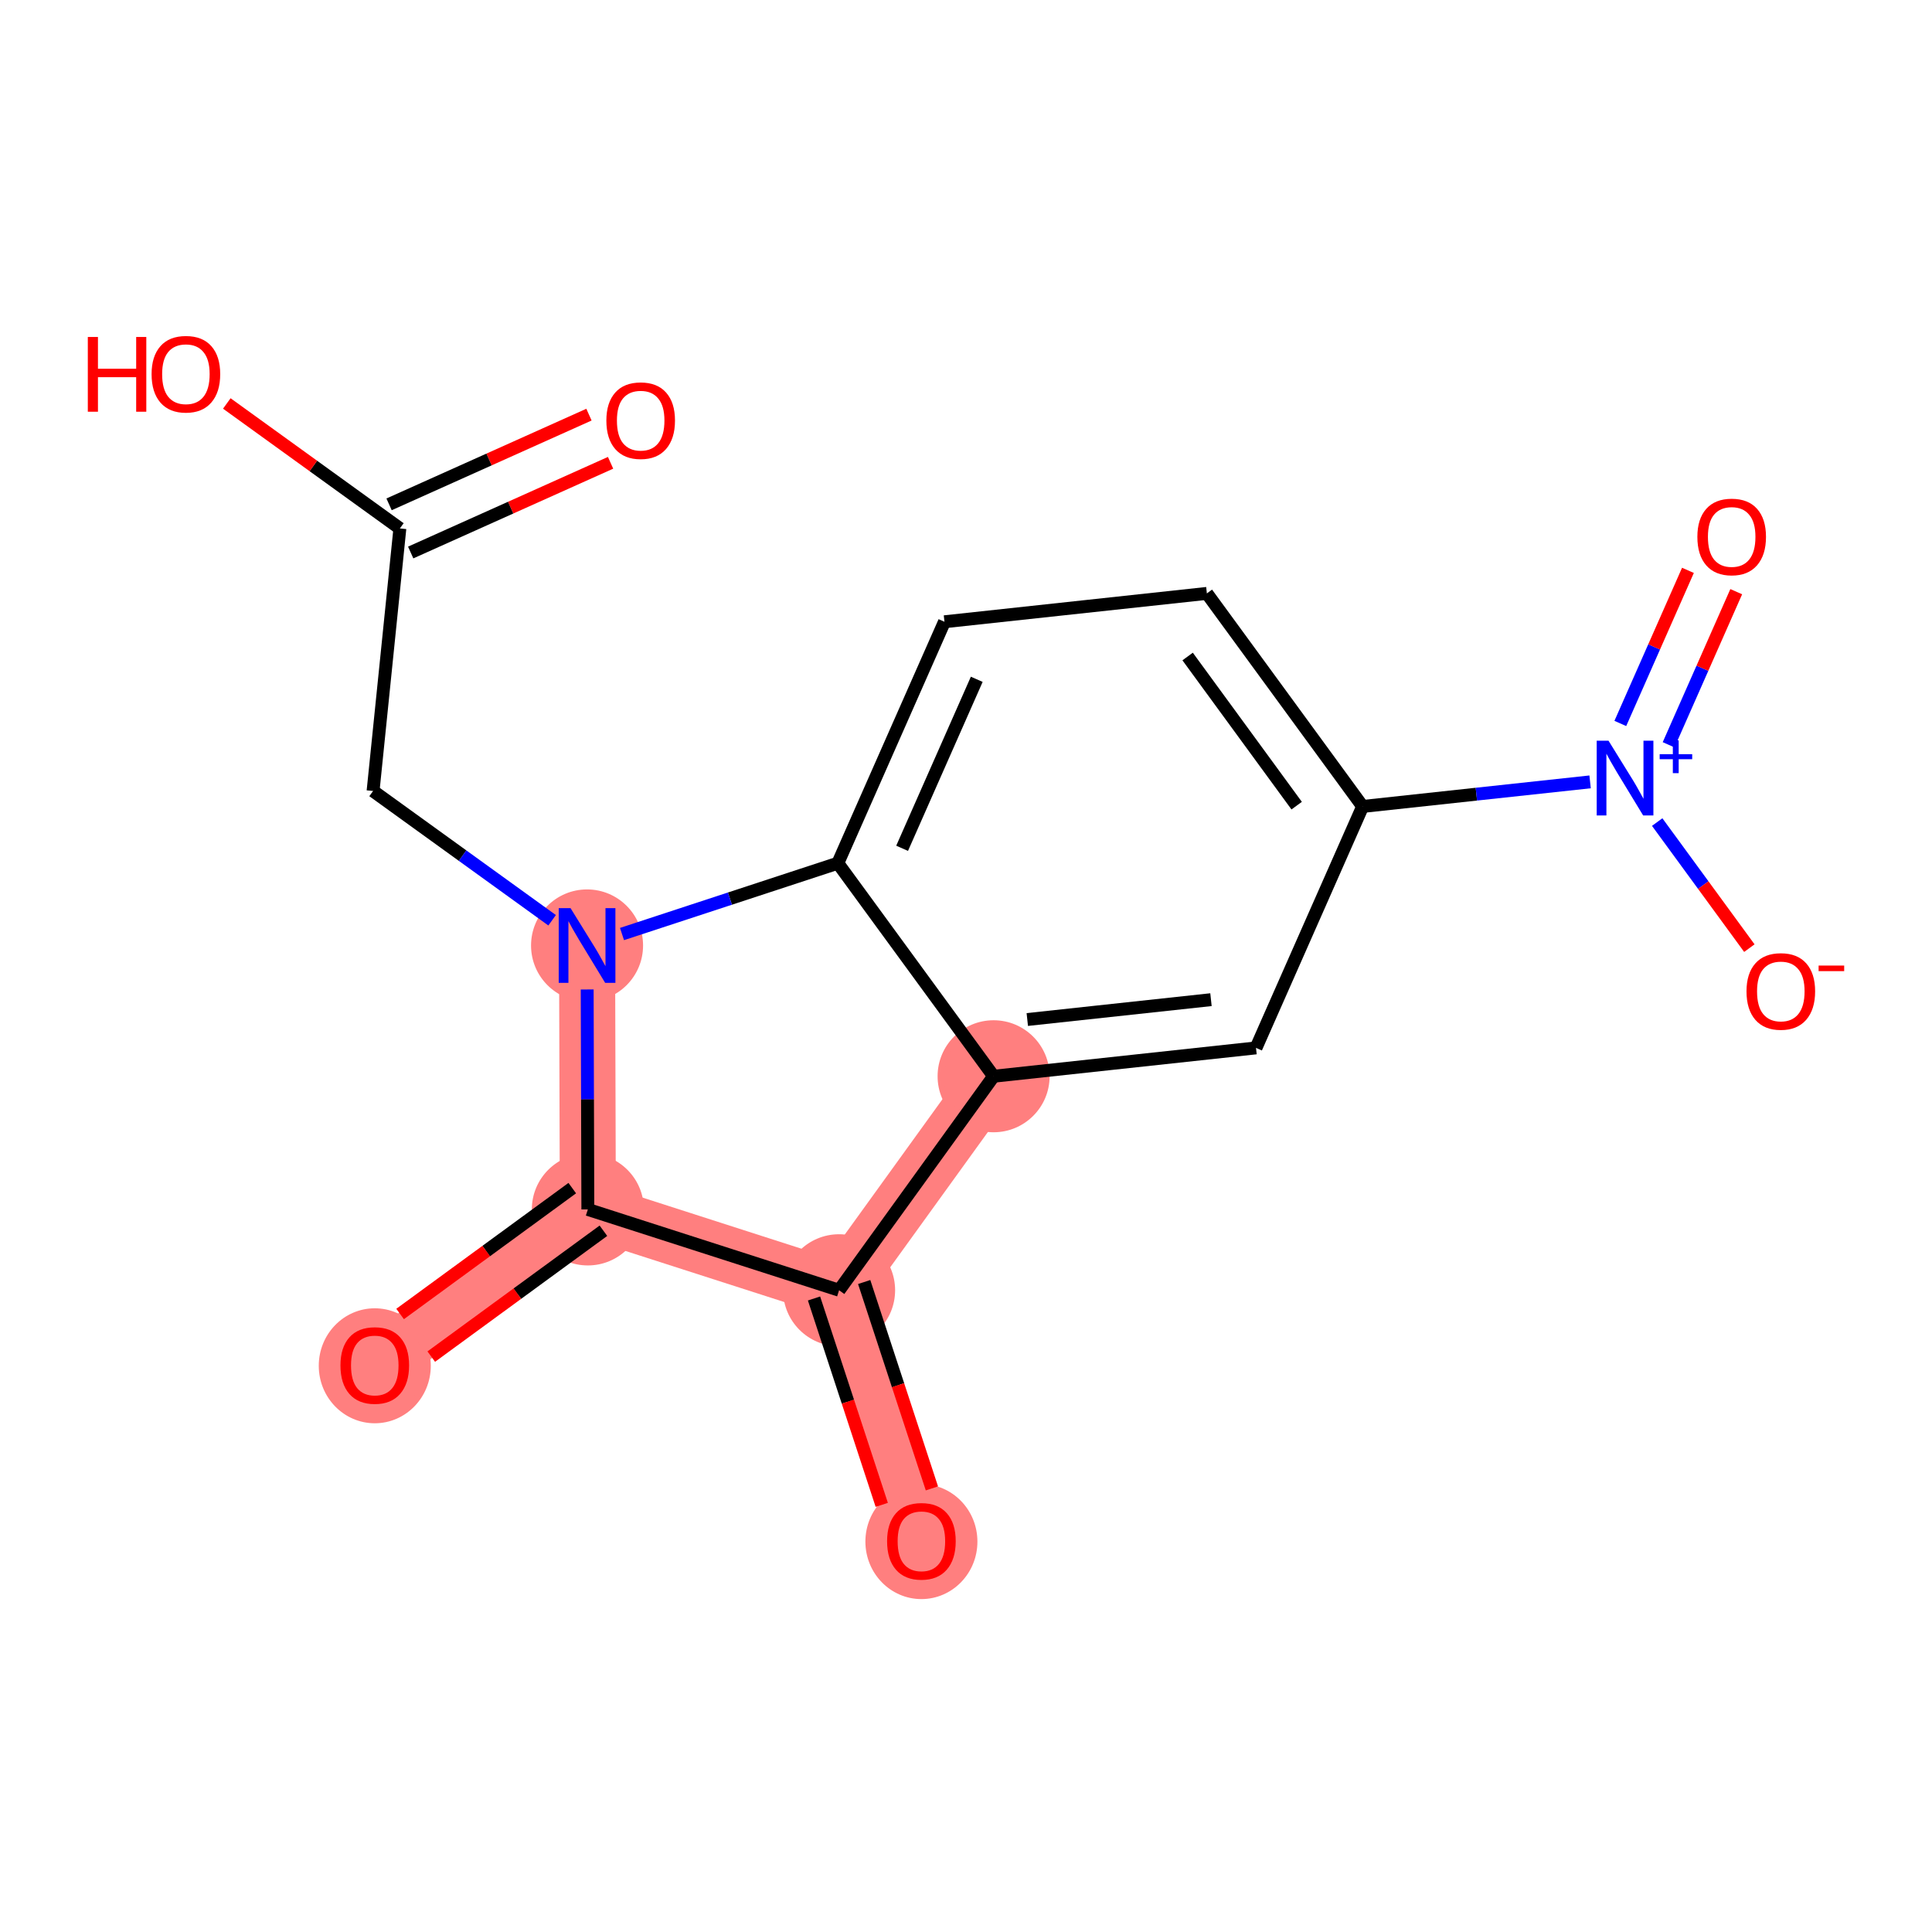 <?xml version='1.0' encoding='iso-8859-1'?>
<svg version='1.1' baseProfile='full'
              xmlns='http://www.w3.org/2000/svg'
                      xmlns:rdkit='http://www.rdkit.org/xml'
                      xmlns:xlink='http://www.w3.org/1999/xlink'
                  xml:space='preserve'
width='300px' height='300px' viewBox='0 0 300 300'>
<!-- END OF HEADER -->
<rect style='opacity:1.0;fill:#FFFFFF;stroke:none' width='300' height='300' x='0' y='0'> </rect>
<rect style='opacity:1.0;fill:#FFFFFF;stroke:none' width='300' height='300' x='0' y='0'> </rect>
<path d='M 91.158,146.816 L 91.28,187.8' style='fill:none;fill-rule:evenodd;stroke:#FF7F7F;stroke-width:8.7px;stroke-linecap:butt;stroke-linejoin:miter;stroke-opacity:1' />
<path d='M 91.28,187.8 L 58.195,211.987' style='fill:none;fill-rule:evenodd;stroke:#FF7F7F;stroke-width:8.7px;stroke-linecap:butt;stroke-linejoin:miter;stroke-opacity:1' />
<path d='M 91.28,187.8 L 130.295,200.349' style='fill:none;fill-rule:evenodd;stroke:#FF7F7F;stroke-width:8.7px;stroke-linecap:butt;stroke-linejoin:miter;stroke-opacity:1' />
<path d='M 130.295,200.349 L 143.075,239.289' style='fill:none;fill-rule:evenodd;stroke:#FF7F7F;stroke-width:8.7px;stroke-linecap:butt;stroke-linejoin:miter;stroke-opacity:1' />
<path d='M 130.295,200.349 L 154.286,167.121' style='fill:none;fill-rule:evenodd;stroke:#FF7F7F;stroke-width:8.7px;stroke-linecap:butt;stroke-linejoin:miter;stroke-opacity:1' />
<ellipse cx='91.158' cy='146.816' rx='8.197' ry='8.207'  style='fill:#FF7F7F;fill-rule:evenodd;stroke:#FF7F7F;stroke-width:1.0px;stroke-linecap:butt;stroke-linejoin:miter;stroke-opacity:1' />
<ellipse cx='91.28' cy='187.8' rx='8.197' ry='8.197'  style='fill:#FF7F7F;fill-rule:evenodd;stroke:#FF7F7F;stroke-width:1.0px;stroke-linecap:butt;stroke-linejoin:miter;stroke-opacity:1' />
<ellipse cx='58.195' cy='212.078' rx='8.197' ry='8.427'  style='fill:#FF7F7F;fill-rule:evenodd;stroke:#FF7F7F;stroke-width:1.0px;stroke-linecap:butt;stroke-linejoin:miter;stroke-opacity:1' />
<ellipse cx='130.295' cy='200.349' rx='8.197' ry='8.197'  style='fill:#FF7F7F;fill-rule:evenodd;stroke:#FF7F7F;stroke-width:1.0px;stroke-linecap:butt;stroke-linejoin:miter;stroke-opacity:1' />
<ellipse cx='143.075' cy='239.379' rx='8.197' ry='8.427'  style='fill:#FF7F7F;fill-rule:evenodd;stroke:#FF7F7F;stroke-width:1.0px;stroke-linecap:butt;stroke-linejoin:miter;stroke-opacity:1' />
<ellipse cx='154.286' cy='167.121' rx='8.197' ry='8.197'  style='fill:#FF7F7F;fill-rule:evenodd;stroke:#FF7F7F;stroke-width:1.0px;stroke-linecap:butt;stroke-linejoin:miter;stroke-opacity:1' />
<path class='bond-0 atom-0 atom-1' d='M 91.454,64.385 L 75.934,71.35' style='fill:none;fill-rule:evenodd;stroke:#FF0000;stroke-width:2.0px;stroke-linecap:butt;stroke-linejoin:miter;stroke-opacity:1' />
<path class='bond-0 atom-0 atom-1' d='M 75.934,71.35 L 60.415,78.315' style='fill:none;fill-rule:evenodd;stroke:#000000;stroke-width:2.0px;stroke-linecap:butt;stroke-linejoin:miter;stroke-opacity:1' />
<path class='bond-0 atom-0 atom-1' d='M 94.81,71.863 L 79.291,78.828' style='fill:none;fill-rule:evenodd;stroke:#FF0000;stroke-width:2.0px;stroke-linecap:butt;stroke-linejoin:miter;stroke-opacity:1' />
<path class='bond-0 atom-0 atom-1' d='M 79.291,78.828 L 63.772,85.793' style='fill:none;fill-rule:evenodd;stroke:#000000;stroke-width:2.0px;stroke-linecap:butt;stroke-linejoin:miter;stroke-opacity:1' />
<path class='bond-1 atom-1 atom-2' d='M 62.093,82.054 L 48.656,72.352' style='fill:none;fill-rule:evenodd;stroke:#000000;stroke-width:2.0px;stroke-linecap:butt;stroke-linejoin:miter;stroke-opacity:1' />
<path class='bond-1 atom-1 atom-2' d='M 48.656,72.352 L 35.218,62.649' style='fill:none;fill-rule:evenodd;stroke:#FF0000;stroke-width:2.0px;stroke-linecap:butt;stroke-linejoin:miter;stroke-opacity:1' />
<path class='bond-2 atom-1 atom-3' d='M 62.093,82.054 L 57.931,122.825' style='fill:none;fill-rule:evenodd;stroke:#000000;stroke-width:2.0px;stroke-linecap:butt;stroke-linejoin:miter;stroke-opacity:1' />
<path class='bond-3 atom-3 atom-4' d='M 57.931,122.825 L 71.831,132.862' style='fill:none;fill-rule:evenodd;stroke:#000000;stroke-width:2.0px;stroke-linecap:butt;stroke-linejoin:miter;stroke-opacity:1' />
<path class='bond-3 atom-3 atom-4' d='M 71.831,132.862 L 85.732,142.899' style='fill:none;fill-rule:evenodd;stroke:#0000FF;stroke-width:2.0px;stroke-linecap:butt;stroke-linejoin:miter;stroke-opacity:1' />
<path class='bond-4 atom-4 atom-5' d='M 91.178,153.644 L 91.229,170.722' style='fill:none;fill-rule:evenodd;stroke:#0000FF;stroke-width:2.0px;stroke-linecap:butt;stroke-linejoin:miter;stroke-opacity:1' />
<path class='bond-4 atom-4 atom-5' d='M 91.229,170.722 L 91.28,187.8' style='fill:none;fill-rule:evenodd;stroke:#000000;stroke-width:2.0px;stroke-linecap:butt;stroke-linejoin:miter;stroke-opacity:1' />
<path class='bond-17 atom-17 atom-4' d='M 130.098,134.036 L 113.341,139.536' style='fill:none;fill-rule:evenodd;stroke:#000000;stroke-width:2.0px;stroke-linecap:butt;stroke-linejoin:miter;stroke-opacity:1' />
<path class='bond-17 atom-17 atom-4' d='M 113.341,139.536 L 96.584,145.036' style='fill:none;fill-rule:evenodd;stroke:#0000FF;stroke-width:2.0px;stroke-linecap:butt;stroke-linejoin:miter;stroke-opacity:1' />
<path class='bond-5 atom-5 atom-6' d='M 88.861,184.491 L 75.495,194.263' style='fill:none;fill-rule:evenodd;stroke:#000000;stroke-width:2.0px;stroke-linecap:butt;stroke-linejoin:miter;stroke-opacity:1' />
<path class='bond-5 atom-5 atom-6' d='M 75.495,194.263 L 62.129,204.035' style='fill:none;fill-rule:evenodd;stroke:#FF0000;stroke-width:2.0px;stroke-linecap:butt;stroke-linejoin:miter;stroke-opacity:1' />
<path class='bond-5 atom-5 atom-6' d='M 93.698,191.108 L 80.332,200.88' style='fill:none;fill-rule:evenodd;stroke:#000000;stroke-width:2.0px;stroke-linecap:butt;stroke-linejoin:miter;stroke-opacity:1' />
<path class='bond-5 atom-5 atom-6' d='M 80.332,200.88 L 66.966,210.652' style='fill:none;fill-rule:evenodd;stroke:#FF0000;stroke-width:2.0px;stroke-linecap:butt;stroke-linejoin:miter;stroke-opacity:1' />
<path class='bond-6 atom-5 atom-7' d='M 91.28,187.8 L 130.295,200.349' style='fill:none;fill-rule:evenodd;stroke:#000000;stroke-width:2.0px;stroke-linecap:butt;stroke-linejoin:miter;stroke-opacity:1' />
<path class='bond-7 atom-7 atom-8' d='M 126.401,201.627 L 131.66,217.65' style='fill:none;fill-rule:evenodd;stroke:#000000;stroke-width:2.0px;stroke-linecap:butt;stroke-linejoin:miter;stroke-opacity:1' />
<path class='bond-7 atom-7 atom-8' d='M 131.66,217.65 L 136.918,233.673' style='fill:none;fill-rule:evenodd;stroke:#FF0000;stroke-width:2.0px;stroke-linecap:butt;stroke-linejoin:miter;stroke-opacity:1' />
<path class='bond-7 atom-7 atom-8' d='M 134.189,199.071 L 139.448,215.094' style='fill:none;fill-rule:evenodd;stroke:#000000;stroke-width:2.0px;stroke-linecap:butt;stroke-linejoin:miter;stroke-opacity:1' />
<path class='bond-7 atom-7 atom-8' d='M 139.448,215.094 L 144.706,231.117' style='fill:none;fill-rule:evenodd;stroke:#FF0000;stroke-width:2.0px;stroke-linecap:butt;stroke-linejoin:miter;stroke-opacity:1' />
<path class='bond-8 atom-7 atom-9' d='M 130.295,200.349 L 154.286,167.121' style='fill:none;fill-rule:evenodd;stroke:#000000;stroke-width:2.0px;stroke-linecap:butt;stroke-linejoin:miter;stroke-opacity:1' />
<path class='bond-9 atom-9 atom-10' d='M 154.286,167.121 L 195.032,162.716' style='fill:none;fill-rule:evenodd;stroke:#000000;stroke-width:2.0px;stroke-linecap:butt;stroke-linejoin:miter;stroke-opacity:1' />
<path class='bond-9 atom-9 atom-10' d='M 159.517,158.311 L 188.039,155.228' style='fill:none;fill-rule:evenodd;stroke:#000000;stroke-width:2.0px;stroke-linecap:butt;stroke-linejoin:miter;stroke-opacity:1' />
<path class='bond-18 atom-17 atom-9' d='M 130.098,134.036 L 154.286,167.121' style='fill:none;fill-rule:evenodd;stroke:#000000;stroke-width:2.0px;stroke-linecap:butt;stroke-linejoin:miter;stroke-opacity:1' />
<path class='bond-10 atom-10 atom-11' d='M 195.032,162.716 L 211.59,125.227' style='fill:none;fill-rule:evenodd;stroke:#000000;stroke-width:2.0px;stroke-linecap:butt;stroke-linejoin:miter;stroke-opacity:1' />
<path class='bond-11 atom-11 atom-12' d='M 211.59,125.227 L 229.25,123.317' style='fill:none;fill-rule:evenodd;stroke:#000000;stroke-width:2.0px;stroke-linecap:butt;stroke-linejoin:miter;stroke-opacity:1' />
<path class='bond-11 atom-11 atom-12' d='M 229.25,123.317 L 246.91,121.408' style='fill:none;fill-rule:evenodd;stroke:#0000FF;stroke-width:2.0px;stroke-linecap:butt;stroke-linejoin:miter;stroke-opacity:1' />
<path class='bond-14 atom-11 atom-15' d='M 211.59,125.227 L 187.402,92.142' style='fill:none;fill-rule:evenodd;stroke:#000000;stroke-width:2.0px;stroke-linecap:butt;stroke-linejoin:miter;stroke-opacity:1' />
<path class='bond-14 atom-11 atom-15' d='M 201.345,125.101 L 184.414,101.942' style='fill:none;fill-rule:evenodd;stroke:#000000;stroke-width:2.0px;stroke-linecap:butt;stroke-linejoin:miter;stroke-opacity:1' />
<path class='bond-12 atom-12 atom-13' d='M 259.101,115.65 L 264.351,103.762' style='fill:none;fill-rule:evenodd;stroke:#0000FF;stroke-width:2.0px;stroke-linecap:butt;stroke-linejoin:miter;stroke-opacity:1' />
<path class='bond-12 atom-12 atom-13' d='M 264.351,103.762 L 269.602,91.875' style='fill:none;fill-rule:evenodd;stroke:#FF0000;stroke-width:2.0px;stroke-linecap:butt;stroke-linejoin:miter;stroke-opacity:1' />
<path class='bond-12 atom-12 atom-13' d='M 251.603,112.338 L 256.853,100.451' style='fill:none;fill-rule:evenodd;stroke:#0000FF;stroke-width:2.0px;stroke-linecap:butt;stroke-linejoin:miter;stroke-opacity:1' />
<path class='bond-12 atom-12 atom-13' d='M 256.853,100.451 L 262.104,88.564' style='fill:none;fill-rule:evenodd;stroke:#FF0000;stroke-width:2.0px;stroke-linecap:butt;stroke-linejoin:miter;stroke-opacity:1' />
<path class='bond-13 atom-12 atom-14' d='M 257.328,127.65 L 264.483,137.437' style='fill:none;fill-rule:evenodd;stroke:#0000FF;stroke-width:2.0px;stroke-linecap:butt;stroke-linejoin:miter;stroke-opacity:1' />
<path class='bond-13 atom-12 atom-14' d='M 264.483,137.437 L 271.639,147.225' style='fill:none;fill-rule:evenodd;stroke:#FF0000;stroke-width:2.0px;stroke-linecap:butt;stroke-linejoin:miter;stroke-opacity:1' />
<path class='bond-15 atom-15 atom-16' d='M 187.402,92.142 L 146.656,96.547' style='fill:none;fill-rule:evenodd;stroke:#000000;stroke-width:2.0px;stroke-linecap:butt;stroke-linejoin:miter;stroke-opacity:1' />
<path class='bond-16 atom-16 atom-17' d='M 146.656,96.547 L 130.098,134.036' style='fill:none;fill-rule:evenodd;stroke:#000000;stroke-width:2.0px;stroke-linecap:butt;stroke-linejoin:miter;stroke-opacity:1' />
<path class='bond-16 atom-16 atom-17' d='M 151.67,105.482 L 140.08,131.724' style='fill:none;fill-rule:evenodd;stroke:#000000;stroke-width:2.0px;stroke-linecap:butt;stroke-linejoin:miter;stroke-opacity:1' />
<path  class='atom-0' d='M 94.156 65.306
Q 94.156 62.519, 95.533 60.962
Q 96.91 59.405, 99.484 59.405
Q 102.058 59.405, 103.435 60.962
Q 104.812 62.519, 104.812 65.306
Q 104.812 68.126, 103.419 69.732
Q 102.025 71.323, 99.484 71.323
Q 96.927 71.323, 95.533 69.732
Q 94.156 68.142, 94.156 65.306
M 99.484 70.011
Q 101.255 70.011, 102.205 68.831
Q 103.173 67.634, 103.173 65.306
Q 103.173 63.028, 102.205 61.88
Q 101.255 60.716, 99.484 60.716
Q 97.714 60.716, 96.746 61.864
Q 95.796 63.011, 95.796 65.306
Q 95.796 67.65, 96.746 68.831
Q 97.714 70.011, 99.484 70.011
' fill='#FF0000'/>
<path  class='atom-2' d='M 13.636 52.325
L 15.21 52.325
L 15.21 57.26
L 21.145 57.26
L 21.145 52.325
L 22.718 52.325
L 22.718 63.932
L 21.145 63.932
L 21.145 58.571
L 15.21 58.571
L 15.21 63.932
L 13.636 63.932
L 13.636 52.325
' fill='#FF0000'/>
<path  class='atom-2' d='M 23.538 58.096
Q 23.538 55.309, 24.915 53.751
Q 26.292 52.194, 28.866 52.194
Q 31.44 52.194, 32.817 53.751
Q 34.194 55.309, 34.194 58.096
Q 34.194 60.915, 32.8 62.522
Q 31.407 64.112, 28.866 64.112
Q 26.308 64.112, 24.915 62.522
Q 23.538 60.932, 23.538 58.096
M 28.866 62.801
Q 30.636 62.801, 31.587 61.62
Q 32.554 60.423, 32.554 58.096
Q 32.554 55.817, 31.587 54.669
Q 30.636 53.505, 28.866 53.505
Q 27.095 53.505, 26.128 54.653
Q 25.177 55.801, 25.177 58.096
Q 25.177 60.44, 26.128 61.62
Q 27.095 62.801, 28.866 62.801
' fill='#FF0000'/>
<path  class='atom-4' d='M 88.593 141.013
L 92.396 147.161
Q 92.773 147.767, 93.379 148.866
Q 93.986 149.964, 94.019 150.03
L 94.019 141.013
L 95.56 141.013
L 95.56 152.62
L 93.97 152.62
L 89.888 145.898
Q 89.412 145.112, 88.904 144.21
Q 88.412 143.308, 88.265 143.03
L 88.265 152.62
L 86.757 152.62
L 86.757 141.013
L 88.593 141.013
' fill='#0000FF'/>
<path  class='atom-6' d='M 52.867 212.02
Q 52.867 209.233, 54.244 207.676
Q 55.621 206.119, 58.195 206.119
Q 60.769 206.119, 62.146 207.676
Q 63.523 209.233, 63.523 212.02
Q 63.523 214.84, 62.129 216.446
Q 60.736 218.037, 58.195 218.037
Q 55.638 218.037, 54.244 216.446
Q 52.867 214.856, 52.867 212.02
M 58.195 216.725
Q 59.965 216.725, 60.916 215.545
Q 61.883 214.348, 61.883 212.02
Q 61.883 209.742, 60.916 208.594
Q 59.965 207.43, 58.195 207.43
Q 56.425 207.43, 55.457 208.578
Q 54.506 209.725, 54.506 212.02
Q 54.506 214.365, 55.457 215.545
Q 56.425 216.725, 58.195 216.725
' fill='#FF0000'/>
<path  class='atom-8' d='M 137.747 239.321
Q 137.747 236.534, 139.124 234.977
Q 140.501 233.42, 143.075 233.42
Q 145.649 233.42, 147.026 234.977
Q 148.403 236.534, 148.403 239.321
Q 148.403 242.141, 147.009 243.748
Q 145.616 245.338, 143.075 245.338
Q 140.517 245.338, 139.124 243.748
Q 137.747 242.157, 137.747 239.321
M 143.075 244.026
Q 144.845 244.026, 145.796 242.846
Q 146.763 241.649, 146.763 239.321
Q 146.763 237.043, 145.796 235.895
Q 144.845 234.731, 143.075 234.731
Q 141.304 234.731, 140.337 235.879
Q 139.386 237.026, 139.386 239.321
Q 139.386 241.666, 140.337 242.846
Q 141.304 244.026, 143.075 244.026
' fill='#FF0000'/>
<path  class='atom-12' d='M 249.771 115.019
L 253.574 121.166
Q 253.951 121.773, 254.558 122.871
Q 255.164 123.969, 255.197 124.035
L 255.197 115.019
L 256.738 115.019
L 256.738 126.625
L 255.148 126.625
L 251.066 119.904
Q 250.59 119.117, 250.082 118.215
Q 249.59 117.314, 249.443 117.035
L 249.443 126.625
L 247.935 126.625
L 247.935 115.019
L 249.771 115.019
' fill='#0000FF'/>
<path  class='atom-12' d='M 257.712 117.111
L 259.757 117.111
L 259.757 114.958
L 260.665 114.958
L 260.665 117.111
L 262.764 117.111
L 262.764 117.89
L 260.665 117.89
L 260.665 120.054
L 259.757 120.054
L 259.757 117.89
L 257.712 117.89
L 257.712 117.111
' fill='#0000FF'/>
<path  class='atom-13' d='M 263.567 83.365
Q 263.567 80.578, 264.944 79.021
Q 266.321 77.463, 268.895 77.463
Q 271.468 77.463, 272.845 79.021
Q 274.222 80.578, 274.222 83.365
Q 274.222 86.185, 272.829 87.791
Q 271.436 89.381, 268.895 89.381
Q 266.337 89.381, 264.944 87.791
Q 263.567 86.201, 263.567 83.365
M 268.895 88.07
Q 270.665 88.07, 271.616 86.89
Q 272.583 85.693, 272.583 83.365
Q 272.583 81.086, 271.616 79.939
Q 270.665 78.775, 268.895 78.775
Q 267.124 78.775, 266.157 79.922
Q 265.206 81.07, 265.206 83.365
Q 265.206 85.709, 266.157 86.89
Q 267.124 88.07, 268.895 88.07
' fill='#FF0000'/>
<path  class='atom-14' d='M 271.196 153.939
Q 271.196 151.152, 272.573 149.595
Q 273.95 148.038, 276.524 148.038
Q 279.098 148.038, 280.475 149.595
Q 281.852 151.152, 281.852 153.939
Q 281.852 156.759, 280.458 158.366
Q 279.065 159.956, 276.524 159.956
Q 273.967 159.956, 272.573 158.366
Q 271.196 156.775, 271.196 153.939
M 276.524 158.644
Q 278.294 158.644, 279.245 157.464
Q 280.213 156.267, 280.213 153.939
Q 280.213 151.661, 279.245 150.513
Q 278.294 149.349, 276.524 149.349
Q 274.754 149.349, 273.786 150.497
Q 272.835 151.644, 272.835 153.939
Q 272.835 156.284, 273.786 157.464
Q 274.754 158.644, 276.524 158.644
' fill='#FF0000'/>
<path  class='atom-14' d='M 282.393 149.932
L 286.364 149.932
L 286.364 150.798
L 282.393 150.798
L 282.393 149.932
' fill='#FF0000'/>
</svg>
